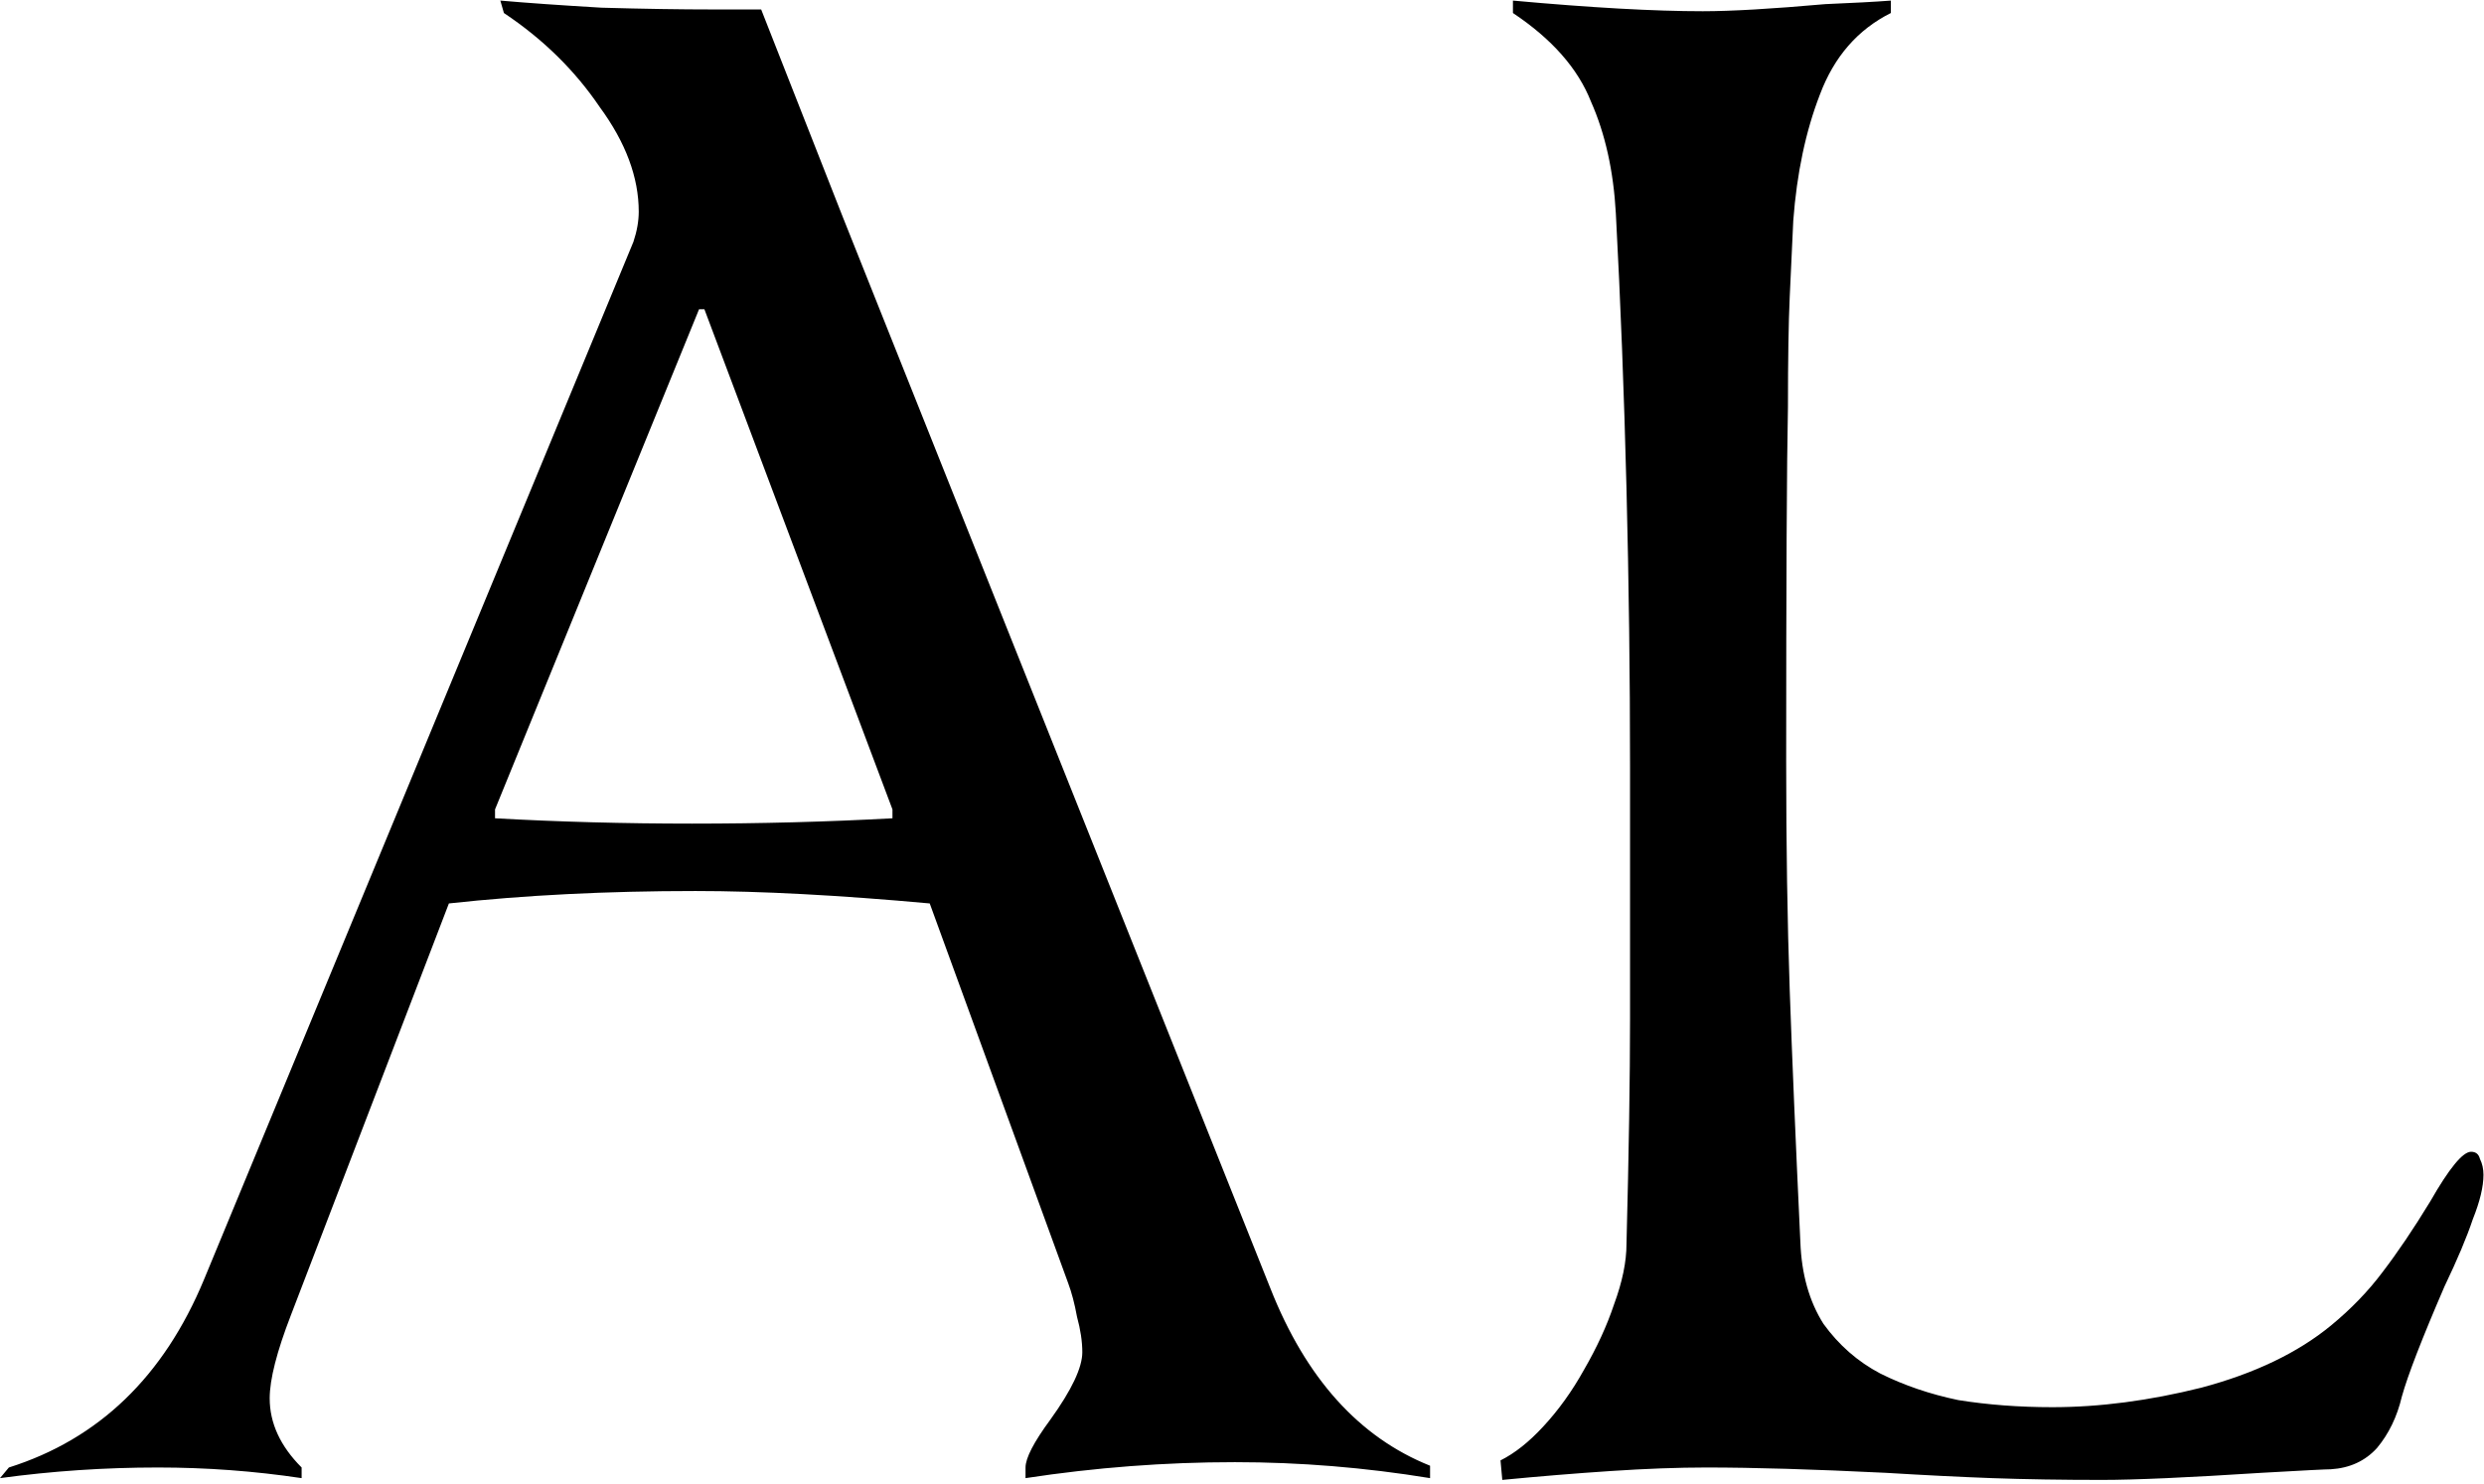 <svg xmlns="http://www.w3.org/2000/svg" version="1.1" xmlns:xlink="http://www.w3.org/1999/xlink" width="420" height="251"><svg width="420" height="251" viewBox="0 0 420 251" fill="none" xmlns="http://www.w3.org/2000/svg">
<path d="M142.5 36.7L214.8 217.9C220.8 233.1 229.8 243.1 241.8 247.9V250C230.8 248.2 219.8 247.3 208.8 247.3C197 247.3 185.2 248.2 173.4 250V248.2C173.4 246.6 174.8 243.9 177.6 240.1C181.2 235.1 183 231.3 183 228.7C183 226.9 182.7 224.9 182.1 222.7C181.7 220.5 181.2 218.6 180.6 217L157.2 152.8C141.8 151.4 128.6 150.7 117.6 150.7C102.6 150.7 88.7 151.4 75.9 152.8L49.2 222.4C46.8 228.6 45.6 233.3 45.6 236.5C45.6 240.7 47.4 244.6 51 248.2V250C43 248.8 34.9 248.2 26.7 248.2C17.7 248.2 8.8 248.8 4.24683e-07 250L1.5 248.2C16.7 243.4 27.7 232.8 34.5 216.4L107.1 40.9C107.7 39.1 108 37.4 108 35.8C108 30 105.8 24.1 101.4 18.1C97.2 11.9 91.8 6.6 85.2 2.2L84.6 0.1C89.2 0.5 94.9 0.9 101.7 1.3C108.7 1.5 115 1.6 120.6 1.6H128.7L142.5 36.7ZM150.9 138.4V136.9L119.1 52.3H118.2L83.7 136.9V138.4C94.5 139 105.6 139.3 117 139.3C128.6 139.3 139.9 139 150.9 138.4ZM288.511 248.2C283.711 248.2 278.311 248.4 272.311 248.8C266.311 249.2 260.211 249.7 254.011 250.3L253.711 247C256.111 245.8 258.511 243.9 260.911 241.3C263.511 238.5 265.811 235.3 267.811 231.7C270.011 227.9 271.711 224.2 272.911 220.6C274.311 216.8 275.011 213.4 275.011 210.4C275.411 195 275.611 182.3 275.611 172.3C275.611 162.3 275.611 148.1 275.611 129.7C275.611 114.3 275.411 98.6 275.011 82.6C274.611 66.6 274.011 51.1 273.211 36.1C272.811 28.9 271.411 22.6 269.011 17.2C266.811 11.6 262.411 6.6 255.811 2.2V0.1C269.011 1.3 279.711 1.9 287.911 1.9C292.711 1.9 299.611 1.5 308.611 0.7C313.411 0.5 317.111 0.3 319.711 0.1V2.2C314.111 5 310.111 9.6 307.711 16C305.311 22.2 303.811 29.3 303.211 37.3C303.011 41.5 302.811 45.8 302.611 50.2C302.411 54.6 302.311 60.8 302.311 68.8C302.111 78.2 302.011 98.2 302.011 128.8C302.011 143 302.211 155.9 302.611 167.5C303.011 178.9 303.611 193.1 304.411 210.1C304.611 215.5 305.911 220.1 308.311 223.9C310.911 227.5 314.111 230.3 317.911 232.3C321.911 234.3 326.311 235.8 331.111 236.8C336.111 237.6 341.411 238 347.011 238C355.011 238 363.411 236.9 372.211 234.7C381.211 232.3 388.511 228.8 394.111 224.2C397.511 221.4 400.411 218.4 402.811 215.2C405.411 211.8 408.111 207.8 410.911 203.2C414.111 197.6 416.411 194.8 417.811 194.8C418.611 194.8 419.111 195.2 419.311 196C419.711 196.8 419.911 197.7 419.911 198.7C419.911 200.7 419.311 203.2 418.111 206.2C417.111 209.2 415.511 213 413.311 217.6C409.511 226.4 407.111 232.6 406.111 236.2C405.311 239.6 403.911 242.5 401.911 244.9C399.911 247.1 397.311 248.3 394.111 248.5C393.311 248.5 389.411 248.7 382.411 249.1C370.011 249.9 361.011 250.3 355.411 250.3C348.611 250.3 342.411 250.2 336.811 250C331.411 249.8 325.411 249.5 318.811 249.1C306.611 248.5 296.511 248.2 288.511 248.2Z" fill="black"></path>
</svg><style>@media (prefers-color-scheme: light) { :root { filter: none; } }
@media (prefers-color-scheme: dark) { :root { filter: none; } }
</style></svg>